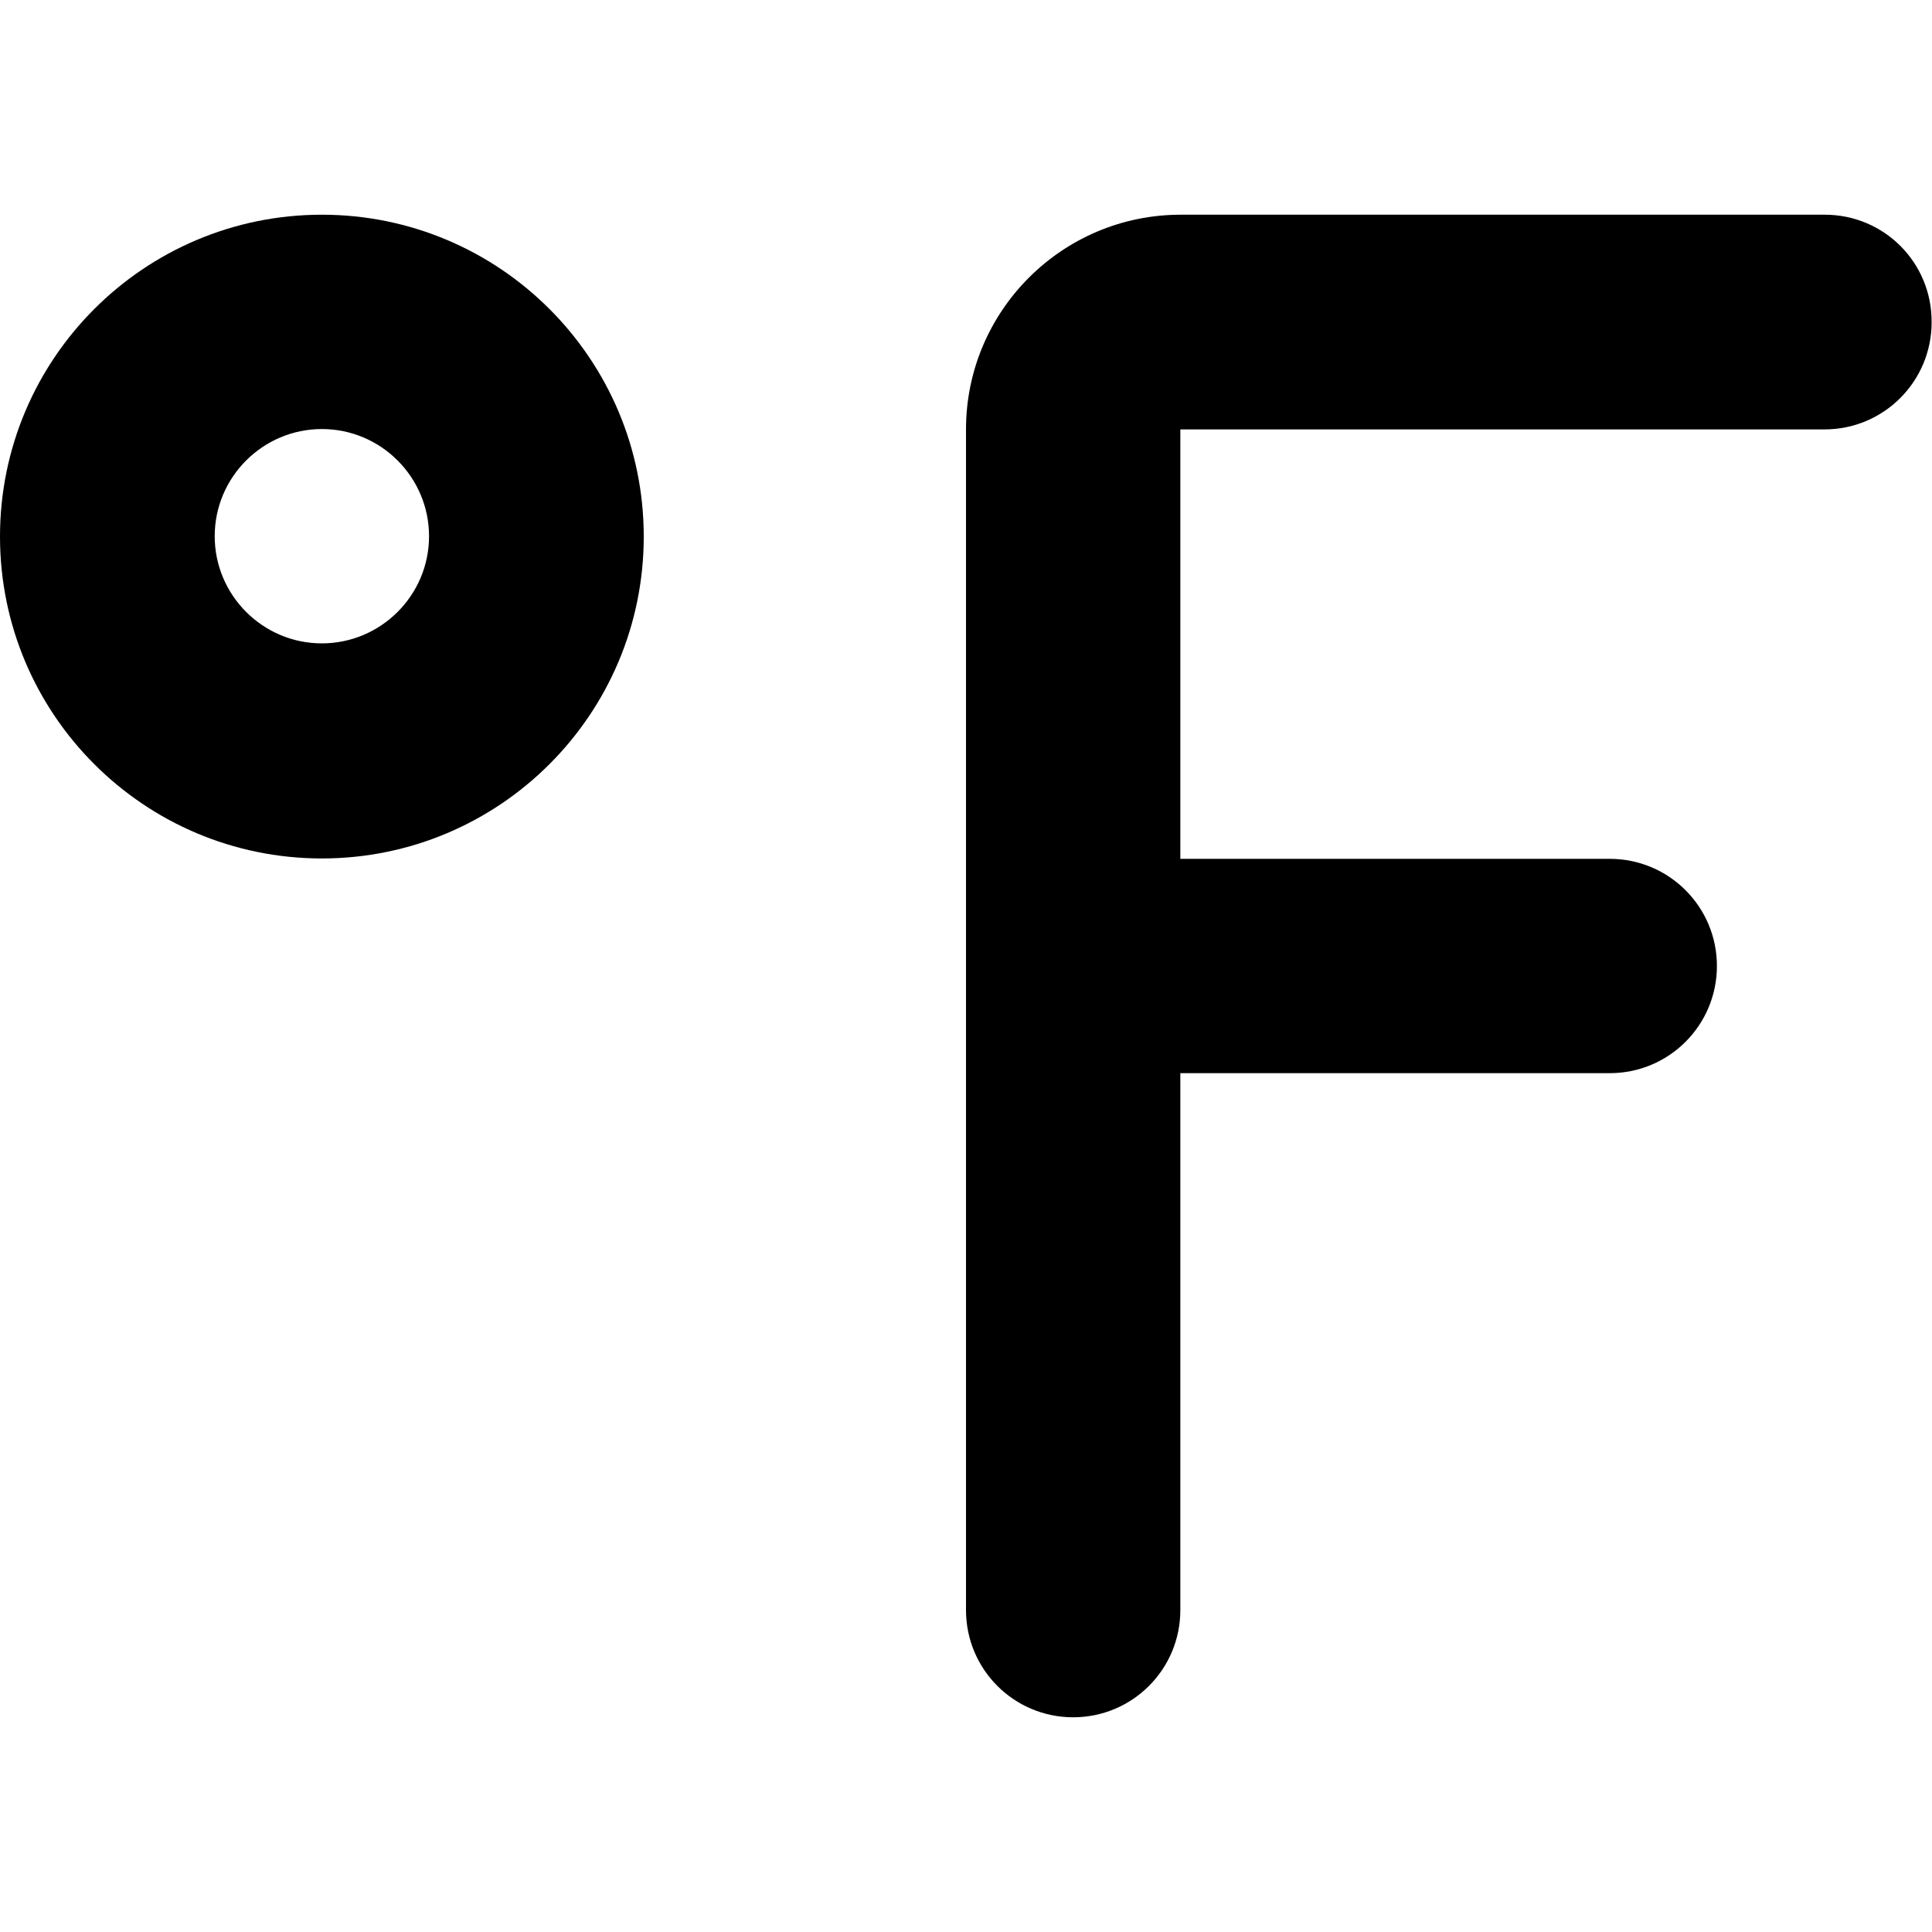 <?xml version="1.0" encoding="utf-8"?>
<!-- Generator: Adobe Illustrator 24.1.1, SVG Export Plug-In . SVG Version: 6.00 Build 0)  -->
<svg version="1.1" id="Layer_1" xmlns="http://www.w3.org/2000/svg" xmlns:xlink="http://www.w3.org/1999/xlink" x="0px" y="0px"
	 viewBox="0 0 512 512" style="enable-background:new 0 0 512 512;" xml:space="preserve">
<g>
	<path d="M85.3,85.3v28.4c15.7,0,28.4,12.8,28.4,28.4c0,15.7-12.8,28.4-28.4,28.4c-15.7,0-28.4-12.8-28.4-28.4
		c0-15.7,12.8-28.4,28.4-28.4V85.3V56.9C38.2,56.9,0,95.1,0,142.2c0,47.1,38.2,85.3,85.3,85.3c47.1,0,85.3-38.2,85.3-85.3
		c0-47.1-38.2-85.3-85.3-85.3V85.3z"/>
	<path d="M284.4,284.4h142.2c15.7,0,28.4-12.7,28.4-28.4c0-15.7-12.7-28.4-28.4-28.4H284.4c-15.7,0-28.4,12.7-28.4,28.4
		C256,271.7,268.7,284.4,284.4,284.4"/>
	<path d="M483.6,56.9H312.9c-31.4,0-56.9,25.5-56.9,56.9v312.9c0,15.7,12.7,28.4,28.4,28.4c15.7,0,28.4-12.7,28.4-28.4V113.8v0
		h170.7c15.7,0,28.4-12.7,28.4-28.4C512,69.6,499.3,56.9,483.6,56.9L483.6,56.9z"/>
</g>
</svg>
